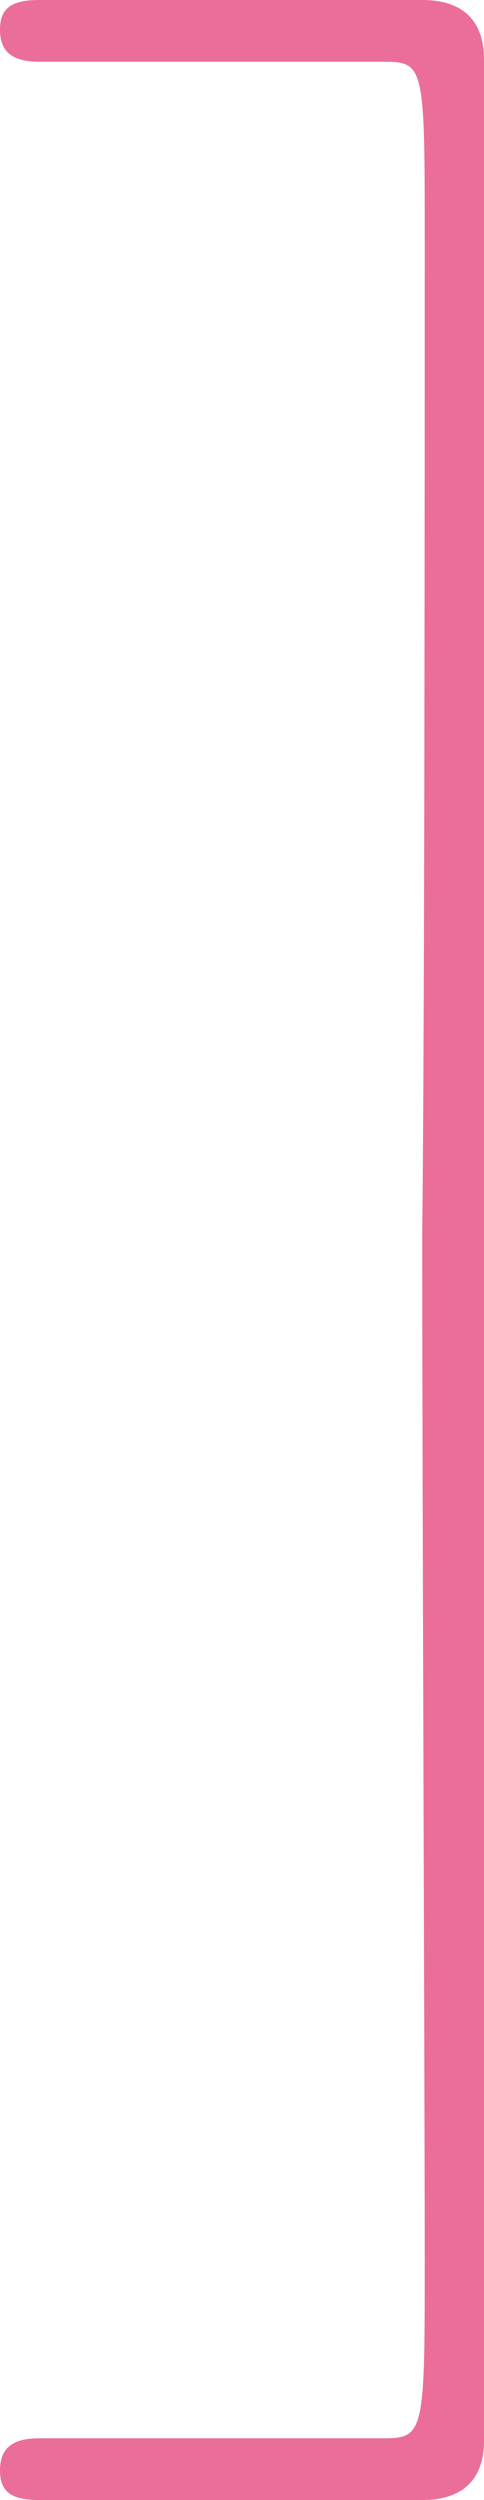 <?xml version="1.0" encoding="utf-8"?>
<!-- Generator: Adobe Illustrator 27.8.1, SVG Export Plug-In . SVG Version: 6.00 Build 0)  -->
<svg version="1.1" id="_レイヤー_2" xmlns="http://www.w3.org/2000/svg" xmlns:xlink="http://www.w3.org/1999/xlink" x="0px"
	 y="0px" viewBox="0 0 19.6 101.2" style="enable-background:new 0 0 19.6 101.2;" xml:space="preserve">
<style type="text/css">
	.st0{fill:#EB6D9A;}
</style>
<g id="_中学生">
	<g id="_レイヤー_13">
		<path class="st0" d="M1.6,2.5h14c1.6,0,1.6,0.3,1.6,7.4c0,6.1,0,31.3-0.1,39.8l0,0c0,0.2,0,0.5,0,0.9c0,0.3,0,0.6,0,0.9l0,0
			c0,8.5,0.1,33.8,0.1,39.8c0,7,0,7.4-1.6,7.4h-14C0.5,98.7,0,99.1,0,100s0.5,1.2,1.6,1.2h15.5c1.6,0,2.5-0.8,2.5-2.4V51.7
			c0-0.4,0-0.8,0-1.1s0-0.7,0-1.1V2.4c0-1.6-0.9-2.4-2.5-2.4H1.6C0.5,0,0,0.3,0,1.2S0.5,2.5,1.6,2.5L1.6,2.5z"/>
	</g>
</g>
</svg>

